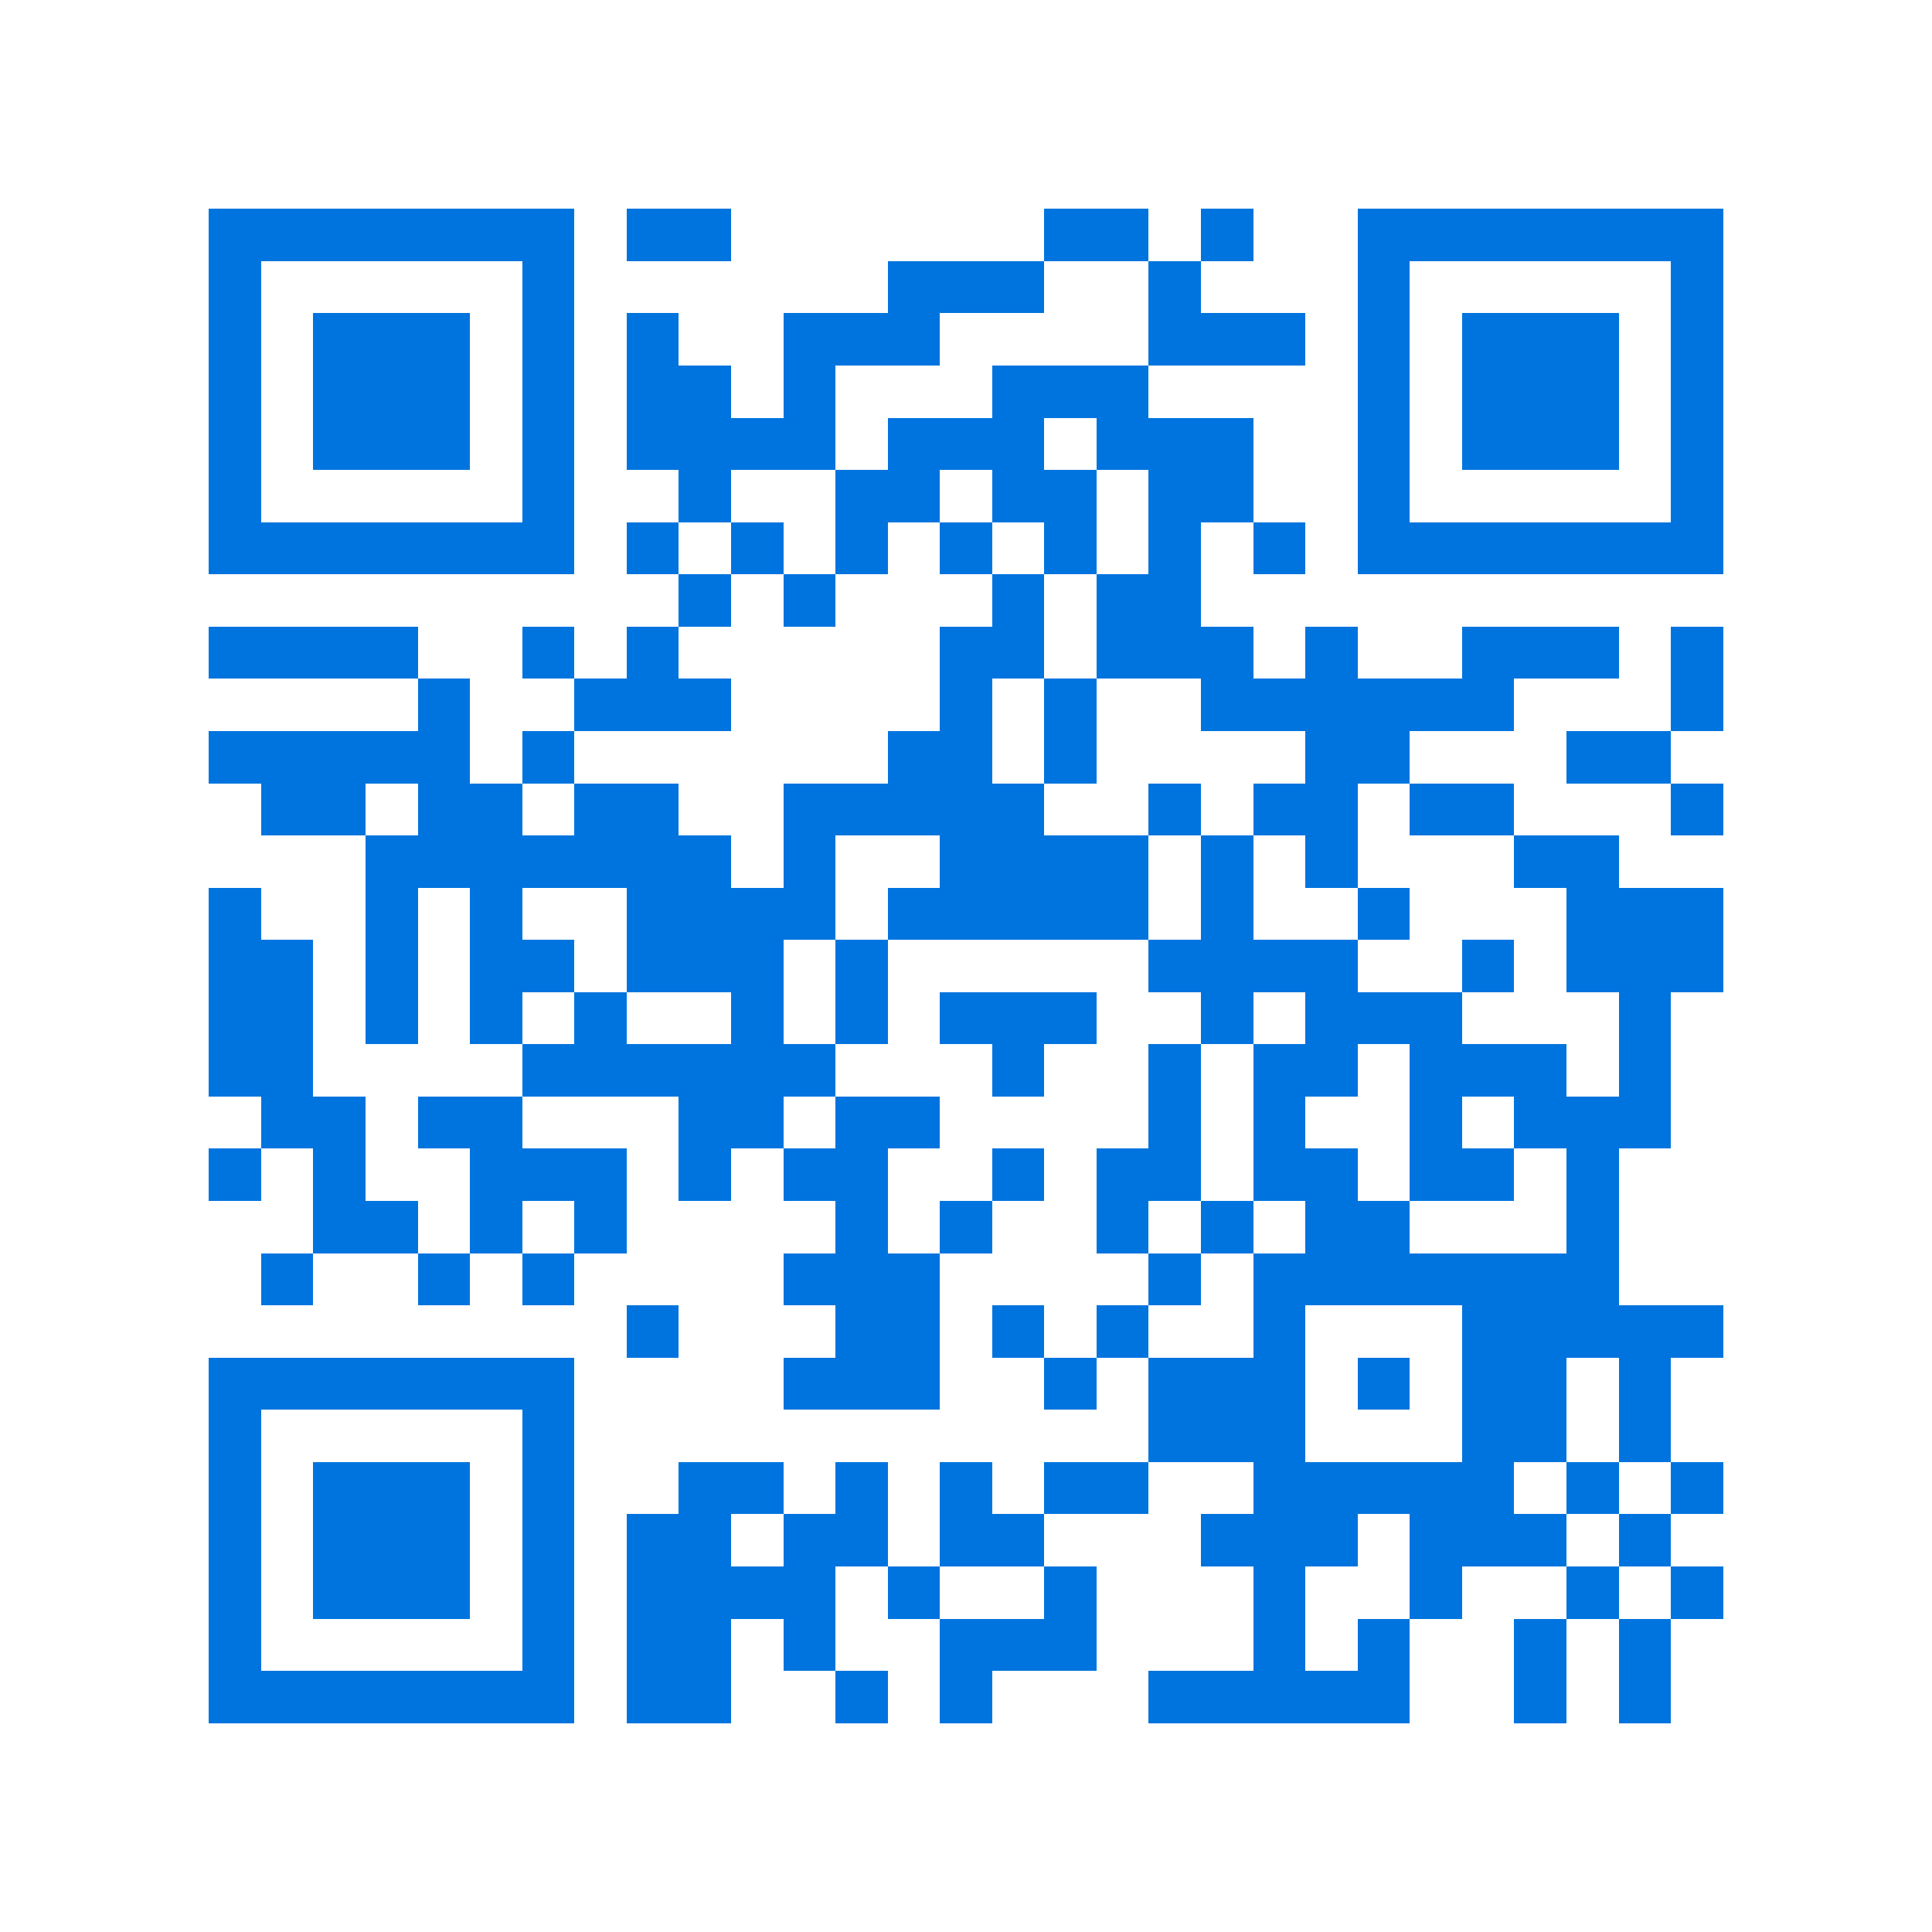 <svg xmlns="http://www.w3.org/2000/svg" viewBox="0 0 37 37" shape-rendering="crispEdges"><path fill="#ffffff" d="M0 0h37v37H0z"/><path stroke="#0074de" d="M4 4.5h7m1 0h2m6 0h2m1 0h1m2 0h7M4 5.5h1m5 0h1m6 0h3m2 0h1m3 0h1m5 0h1M4 6.5h1m1 0h3m1 0h1m1 0h1m2 0h3m4 0h3m1 0h1m1 0h3m1 0h1M4 7.5h1m1 0h3m1 0h1m1 0h2m1 0h1m3 0h3m4 0h1m1 0h3m1 0h1M4 8.5h1m1 0h3m1 0h1m1 0h4m1 0h3m1 0h3m2 0h1m1 0h3m1 0h1M4 9.5h1m5 0h1m2 0h1m2 0h2m1 0h2m1 0h2m2 0h1m5 0h1M4 10.5h7m1 0h1m1 0h1m1 0h1m1 0h1m1 0h1m1 0h1m1 0h1m1 0h7M13 11.5h1m1 0h1m3 0h1m1 0h2M4 12.5h4m2 0h1m1 0h1m5 0h2m1 0h3m1 0h1m2 0h3m1 0h1M8 13.5h1m2 0h3m4 0h1m1 0h1m2 0h6m3 0h1M4 14.5h5m1 0h1m6 0h2m1 0h1m4 0h2m3 0h2M5 15.5h2m1 0h2m1 0h2m2 0h5m2 0h1m1 0h2m1 0h2m3 0h1M7 16.5h7m1 0h1m2 0h4m1 0h1m1 0h1m3 0h2M4 17.5h1m2 0h1m1 0h1m2 0h4m1 0h5m1 0h1m2 0h1m3 0h3M4 18.5h2m1 0h1m1 0h2m1 0h3m1 0h1m5 0h4m2 0h1m1 0h3M4 19.5h2m1 0h1m1 0h1m1 0h1m2 0h1m1 0h1m1 0h3m2 0h1m1 0h3m3 0h1M4 20.5h2m4 0h6m3 0h1m2 0h1m1 0h2m1 0h3m1 0h1M5 21.5h2m1 0h2m3 0h2m1 0h2m4 0h1m1 0h1m2 0h1m1 0h3M4 22.5h1m1 0h1m2 0h3m1 0h1m1 0h2m2 0h1m1 0h2m1 0h2m1 0h2m1 0h1M6 23.5h2m1 0h1m1 0h1m4 0h1m1 0h1m2 0h1m1 0h1m1 0h2m3 0h1M5 24.5h1m2 0h1m1 0h1m4 0h3m4 0h1m1 0h7M12 25.5h1m3 0h2m1 0h1m1 0h1m2 0h1m3 0h5M4 26.5h7m4 0h3m2 0h1m1 0h3m1 0h1m1 0h2m1 0h1M4 27.5h1m5 0h1m11 0h3m3 0h2m1 0h1M4 28.5h1m1 0h3m1 0h1m2 0h2m1 0h1m1 0h1m1 0h2m2 0h5m1 0h1m1 0h1M4 29.5h1m1 0h3m1 0h1m1 0h2m1 0h2m1 0h2m3 0h3m1 0h3m1 0h1M4 30.5h1m1 0h3m1 0h1m1 0h4m1 0h1m2 0h1m3 0h1m2 0h1m2 0h1m1 0h1M4 31.5h1m5 0h1m1 0h2m1 0h1m2 0h3m3 0h1m1 0h1m2 0h1m1 0h1M4 32.5h7m1 0h2m2 0h1m1 0h1m3 0h5m2 0h1m1 0h1"/></svg>
